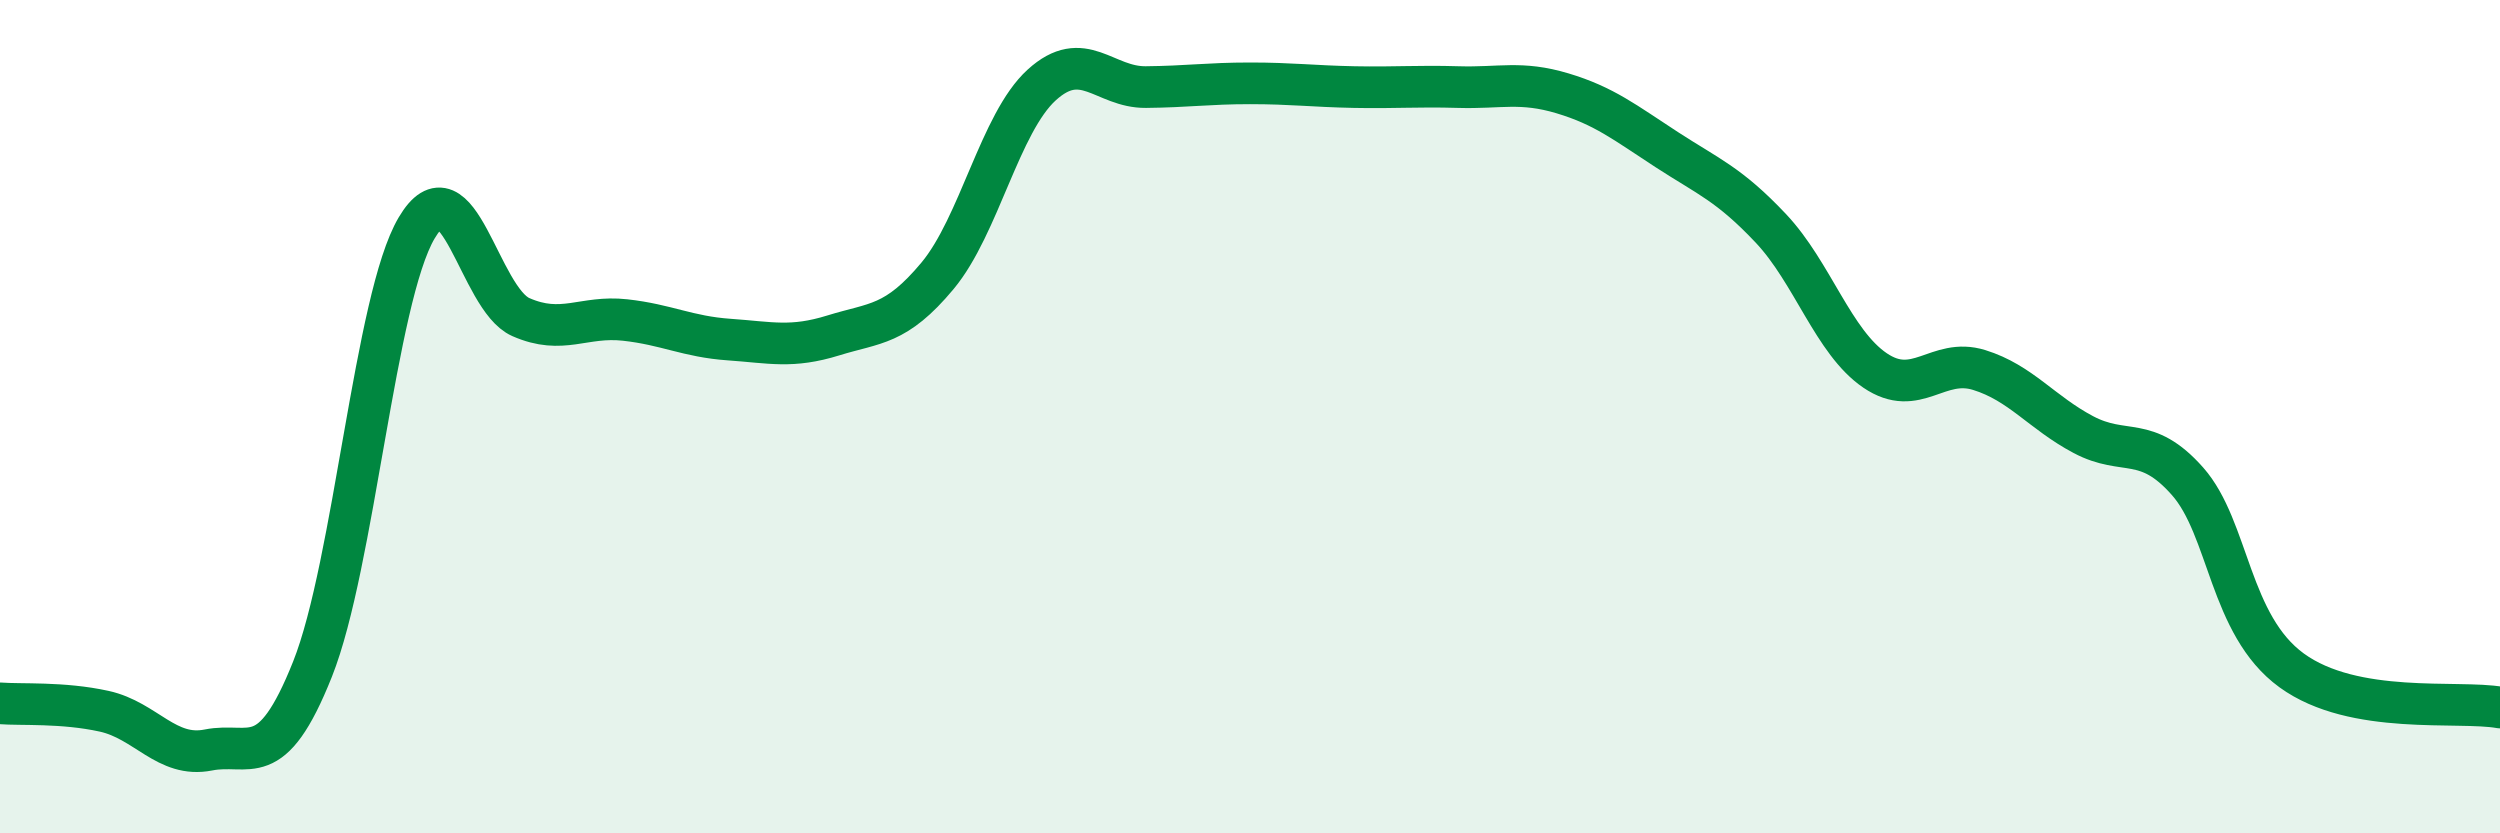
    <svg width="60" height="20" viewBox="0 0 60 20" xmlns="http://www.w3.org/2000/svg">
      <path
        d="M 0,16.88 C 0.5,16.92 1.5,16.85 2.5,17.07 C 3.5,17.29 4,18.2 5,18 C 6,17.8 6.5,18.57 7.5,16.06 C 8.5,13.55 9,7.16 10,5.47 C 11,3.78 11.5,7.17 12.5,7.61 C 13.5,8.05 14,7.57 15,7.68 C 16,7.79 16.5,8.08 17.5,8.15 C 18.5,8.22 19,8.36 20,8.05 C 21,7.74 21.5,7.82 22.5,6.62 C 23.5,5.42 24,2.95 25,2.04 C 26,1.13 26.5,2.1 27.5,2.09 C 28.5,2.08 29,2 30,2 C 31,2 31.5,2.07 32.5,2.09 C 33.5,2.11 34,2.06 35,2.09 C 36,2.12 36.5,1.94 37.5,2.24 C 38.5,2.54 39,2.94 40,3.59 C 41,4.24 41.5,4.42 42.5,5.48 C 43.5,6.54 44,8.21 45,8.89 C 46,9.57 46.5,8.57 47.5,8.88 C 48.5,9.19 49,9.9 50,10.43 C 51,10.96 51.5,10.42 52.5,11.55 C 53.5,12.68 53.5,15 55,16.09 C 56.5,17.18 59,16.8 60,16.98L60 20L0 20Z"
        fill="#008740"
        opacity="0.1"
        stroke-linecap="round"
        stroke-linejoin="round"
      />
      <path
        d="M 0,16.88 C 0.5,16.92 1.5,16.85 2.5,17.07 C 3.5,17.29 4,18.2 5,18 C 6,17.8 6.5,18.57 7.5,16.06 C 8.5,13.55 9,7.16 10,5.47 C 11,3.78 11.5,7.17 12.5,7.61 C 13.5,8.05 14,7.57 15,7.68 C 16,7.79 16.5,8.08 17.5,8.15 C 18.5,8.22 19,8.36 20,8.05 C 21,7.74 21.5,7.82 22.5,6.62 C 23.5,5.42 24,2.95 25,2.04 C 26,1.13 26.5,2.1 27.5,2.09 C 28.5,2.08 29,2 30,2 C 31,2 31.5,2.07 32.5,2.09 C 33.5,2.11 34,2.06 35,2.09 C 36,2.12 36.5,1.94 37.5,2.24 C 38.5,2.54 39,2.94 40,3.59 C 41,4.24 41.5,4.42 42.5,5.48 C 43.5,6.54 44,8.21 45,8.89 C 46,9.57 46.5,8.57 47.5,8.88 C 48.5,9.19 49,9.9 50,10.43 C 51,10.96 51.5,10.42 52.5,11.55 C 53.5,12.68 53.5,15 55,16.09 C 56.5,17.18 59,16.8 60,16.98"
        stroke="#008740"
        stroke-width="1"
        fill="none"
        stroke-linecap="round"
        stroke-linejoin="round"
      />
    </svg>
  